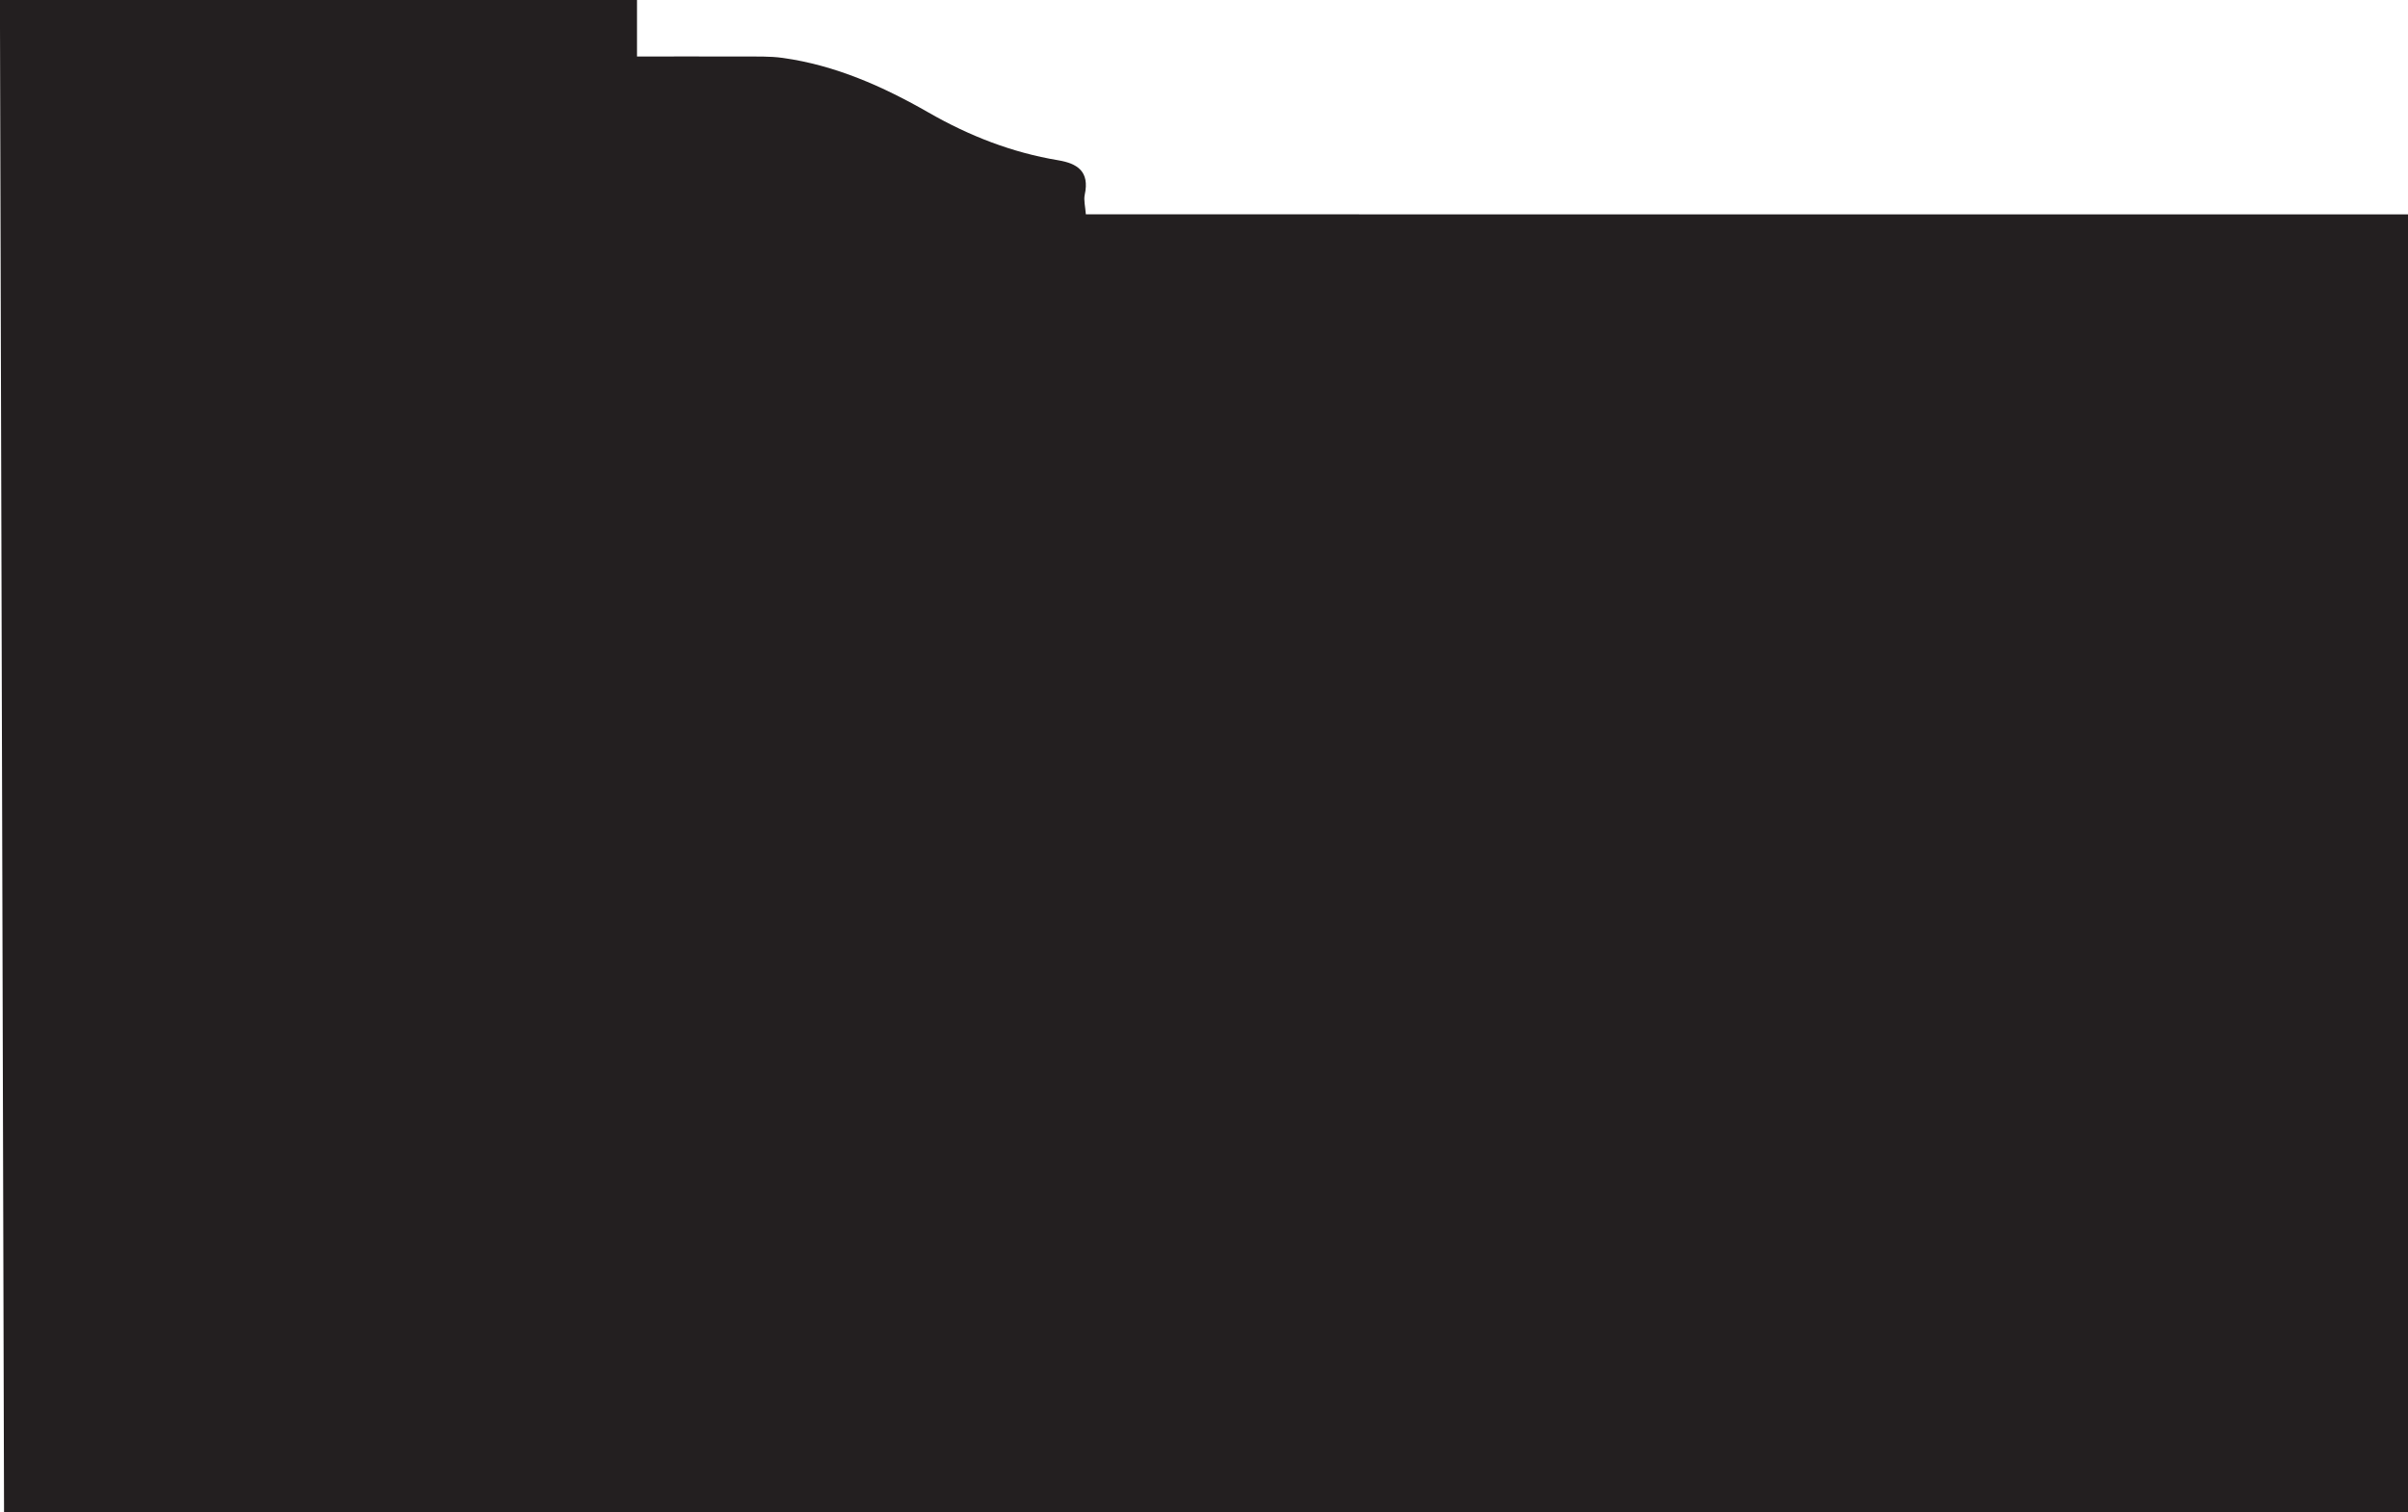 <svg xmlns="http://www.w3.org/2000/svg" viewBox="0 0 3244.53 2037.89"><path d="M1463.07,288.84c-.75-10.66-3.1-19-1.5-26.44,6.86-31.47-10-42.13-35.83-46.45-62-10.29-119.58-32.74-174.43-64.2-61.53-35.28-125.92-63.83-196.51-73.69-17.61-2.49-35.74-1.79-53.63-1.88-46.64-.19-93.28-.05-142.87-.05V0H0V36.3L5.45,2037.89H3244.53v-1749Z" style="fill:#231f20"/></svg>